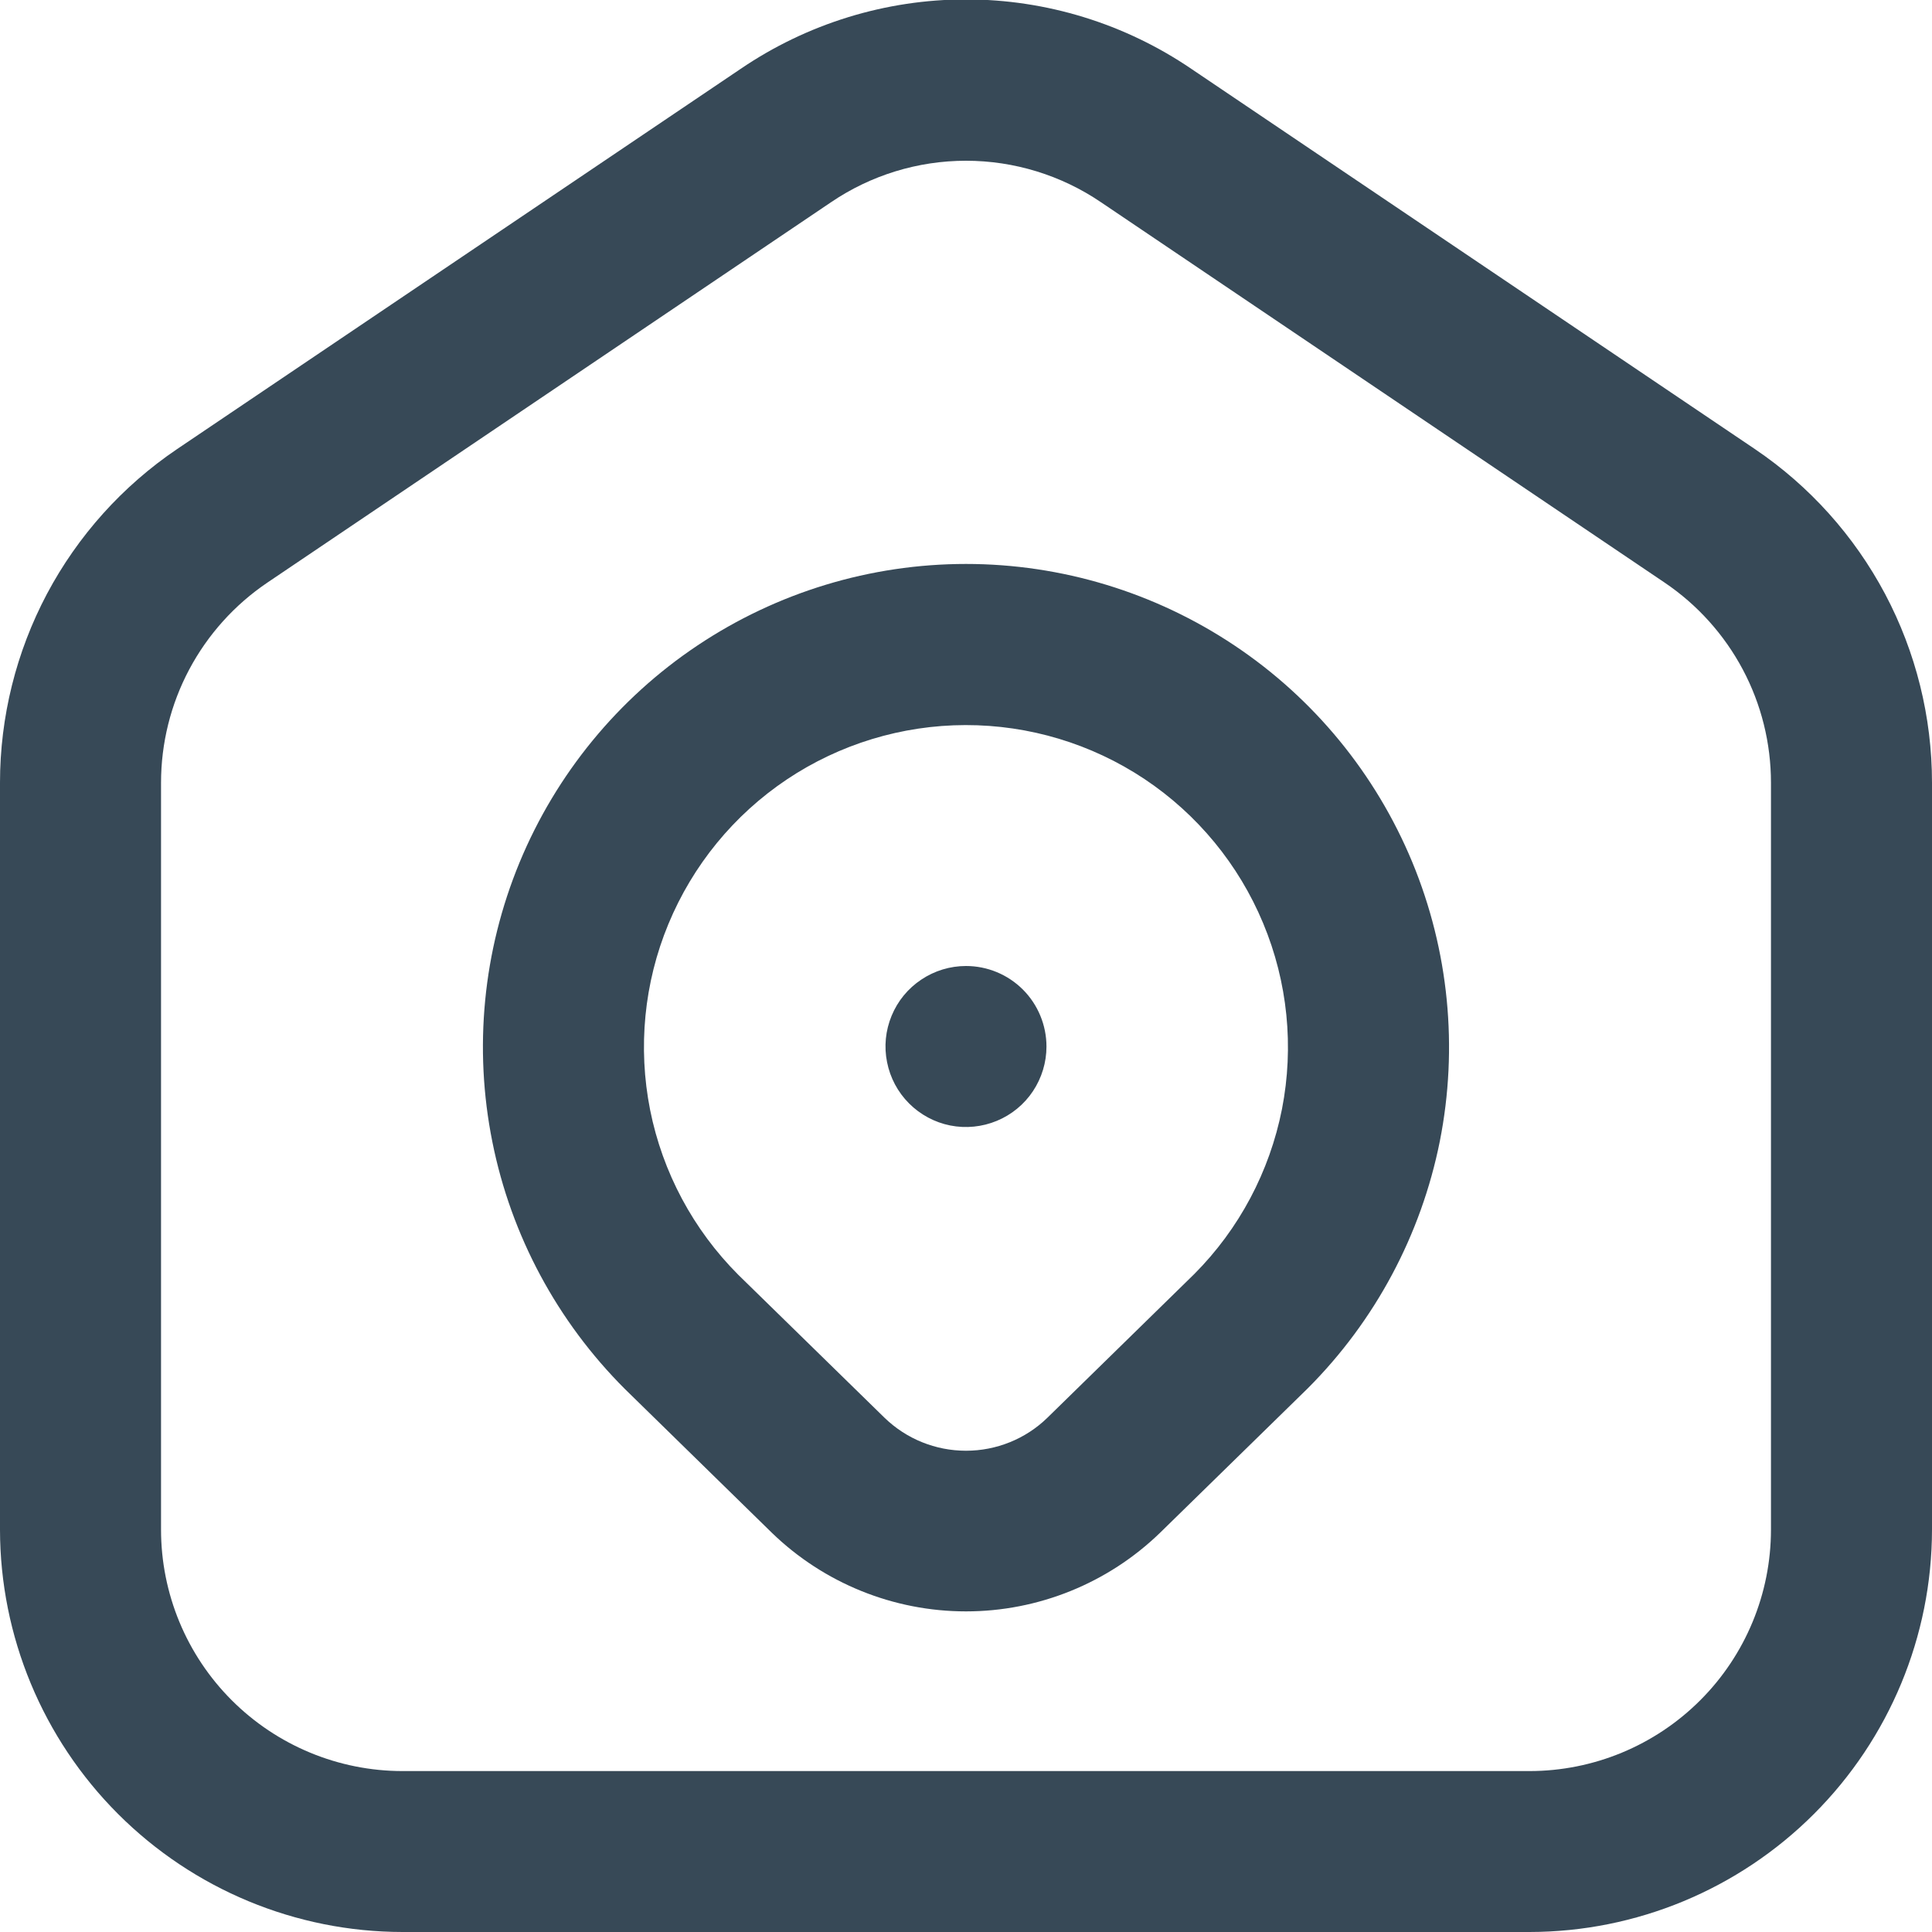 <svg width="20" height="20" viewBox="0 0 20 20" fill="none" xmlns="http://www.w3.org/2000/svg">
<g clip-path="url(#clip0_1_960)">
<path d="M18.167 4.649L12.333 0.713C11.645 0.245 10.832 -0.006 10 -0.006C9.168 -0.006 8.355 0.245 7.667 0.713L1.833 4.649C1.268 5.031 0.806 5.546 0.486 6.148C0.167 6.75 -0 7.422 -2.99813e-05 8.103V15.834C0.001 16.938 0.441 17.997 1.222 18.778C2.003 19.559 3.062 19.999 4.167 20H15.833C16.938 19.999 17.997 19.559 18.778 18.778C19.559 17.997 19.999 16.938 20 15.834V8.103C20 7.422 19.833 6.75 19.514 6.148C19.194 5.546 18.732 5.031 18.167 4.649V4.649ZM18.333 15.834C18.333 16.497 18.07 17.132 17.601 17.601C17.132 18.07 16.496 18.334 15.833 18.334H4.167C3.504 18.334 2.868 18.07 2.399 17.601C1.93 17.132 1.667 16.497 1.667 15.834V8.103C1.667 7.694 1.767 7.291 1.959 6.93C2.151 6.569 2.429 6.26 2.768 6.031L8.602 2.094C9.014 1.814 9.501 1.664 10 1.664C10.499 1.664 10.986 1.814 11.398 2.094L17.232 6.031C17.571 6.26 17.849 6.569 18.041 6.93C18.233 7.291 18.333 7.694 18.333 8.103V15.834ZM10 5.838C9.01 5.838 8.043 6.132 7.22 6.682C6.397 7.232 5.756 8.015 5.378 8.929C5 9.844 4.902 10.851 5.097 11.821C5.291 12.791 5.77 13.682 6.471 14.381L7.991 15.868C8.529 16.389 9.25 16.681 10 16.681C10.749 16.681 11.47 16.389 12.008 15.868L13.536 14.374C14.235 13.675 14.711 12.784 14.905 11.814C15.097 10.844 14.998 9.839 14.62 8.925C14.241 8.011 13.601 7.23 12.778 6.681C11.956 6.132 10.989 5.838 10 5.838V5.838ZM12.363 13.189L10.842 14.677C10.617 14.896 10.314 15.018 10 15.018C9.685 15.018 9.383 14.896 9.157 14.677L7.642 13.196C7.177 12.73 6.859 12.137 6.73 11.49C6.602 10.844 6.667 10.174 6.919 9.566C7.171 8.957 7.597 8.436 8.145 8.069C8.692 7.703 9.336 7.507 9.995 7.506C10.654 7.505 11.298 7.699 11.847 8.064C12.395 8.429 12.823 8.949 13.076 9.557C13.33 10.165 13.397 10.835 13.271 11.481C13.143 12.128 12.828 12.722 12.363 13.189V13.189ZM10.833 10.834C10.833 10.998 10.784 11.159 10.693 11.296C10.601 11.434 10.471 11.54 10.319 11.603C10.167 11.666 9.999 11.683 9.837 11.651C9.676 11.619 9.527 11.539 9.411 11.423C9.294 11.306 9.215 11.158 9.183 10.996C9.15 10.834 9.167 10.667 9.23 10.515C9.293 10.362 9.4 10.232 9.537 10.141C9.674 10.049 9.835 10 10 10C10.221 10 10.433 10.088 10.589 10.244C10.745 10.4 10.833 10.613 10.833 10.834Z" fill="#374957"/>
</g>
<defs>
<clipPath id="clip0_1_960">
<rect width="20" height="20" fill="white"/>
</clipPath>
</defs>
</svg>
